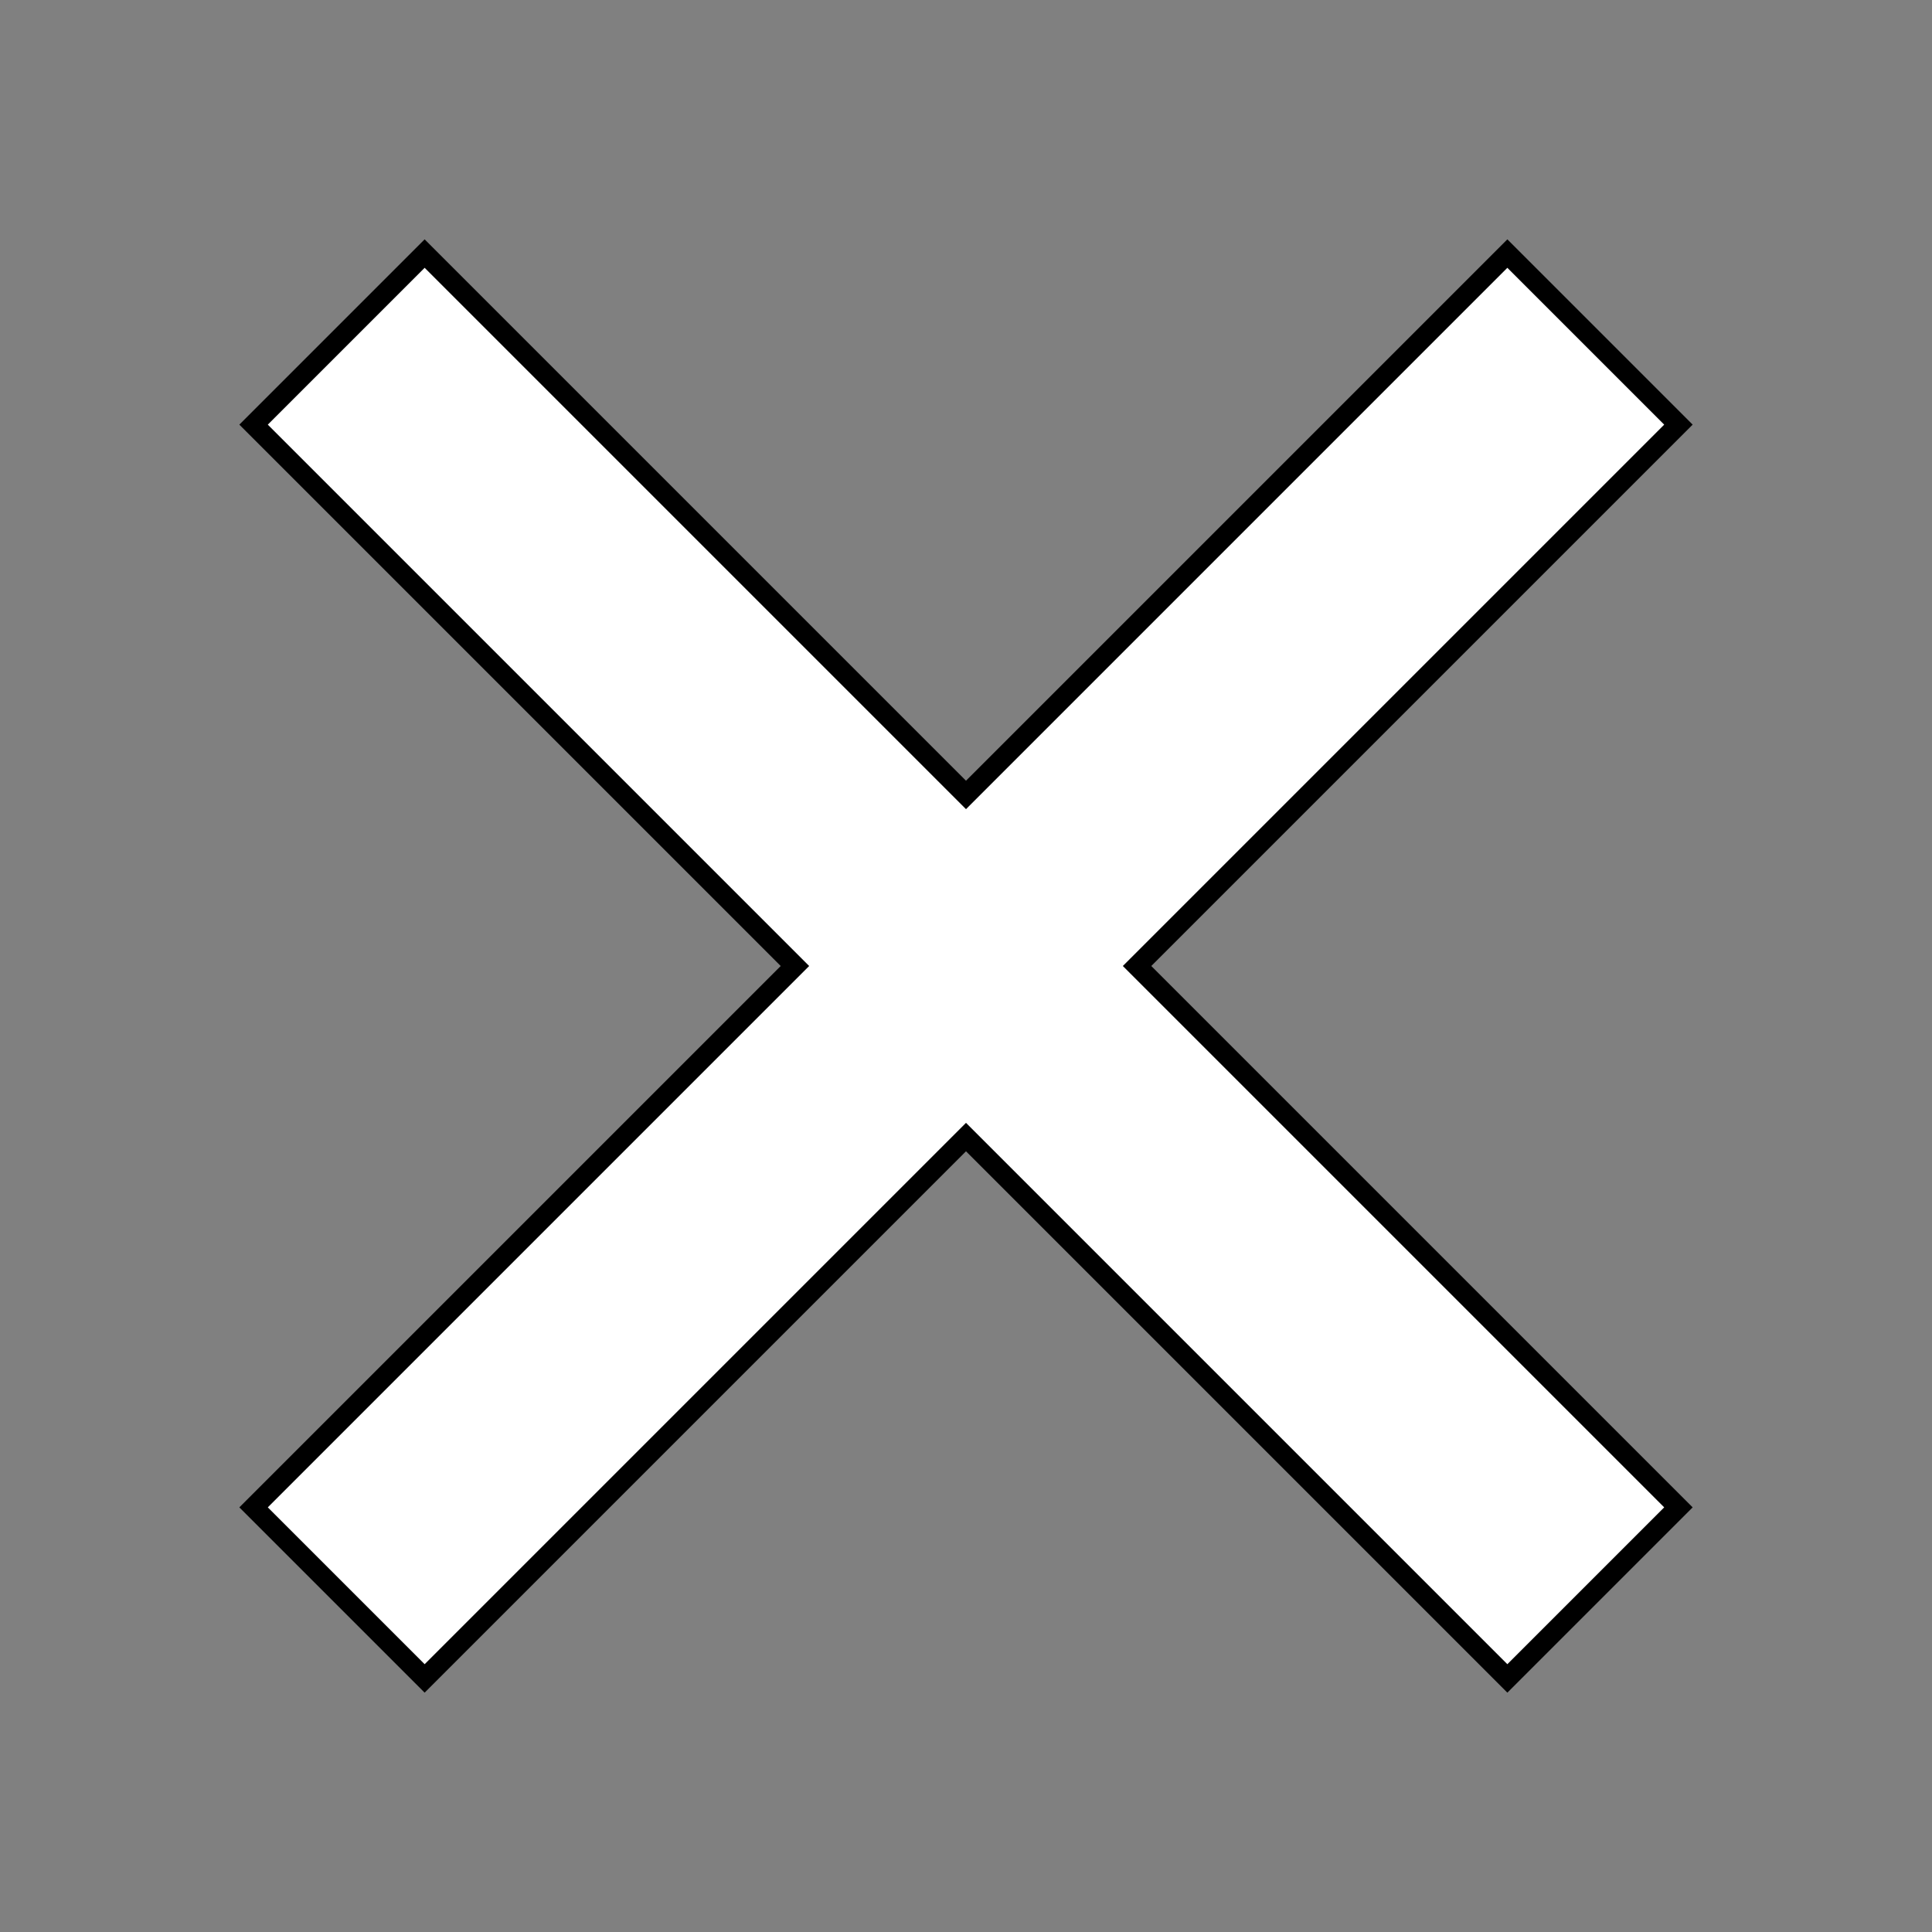 <svg width="96" height="96" xmlns="http://www.w3.org/2000/svg" xmlns:xlink="http://www.w3.org/1999/xlink" xml:space="preserve" overflow="hidden"><rect width="100%" height="100%" fill="#808080" stroke="none"/><g transform="translate(-588 -488)"><path d="M671.4 509.1 662.9 500.6 636 527.5 609.1 500.6 600.6 509.1 627.5 536 600.6 562.9 609.1 571.4 636 544.5 662.9 571.4 671.4 562.9 644.5 536Z" stroke="#000000" fill="#FFFFFF"/></g></svg>